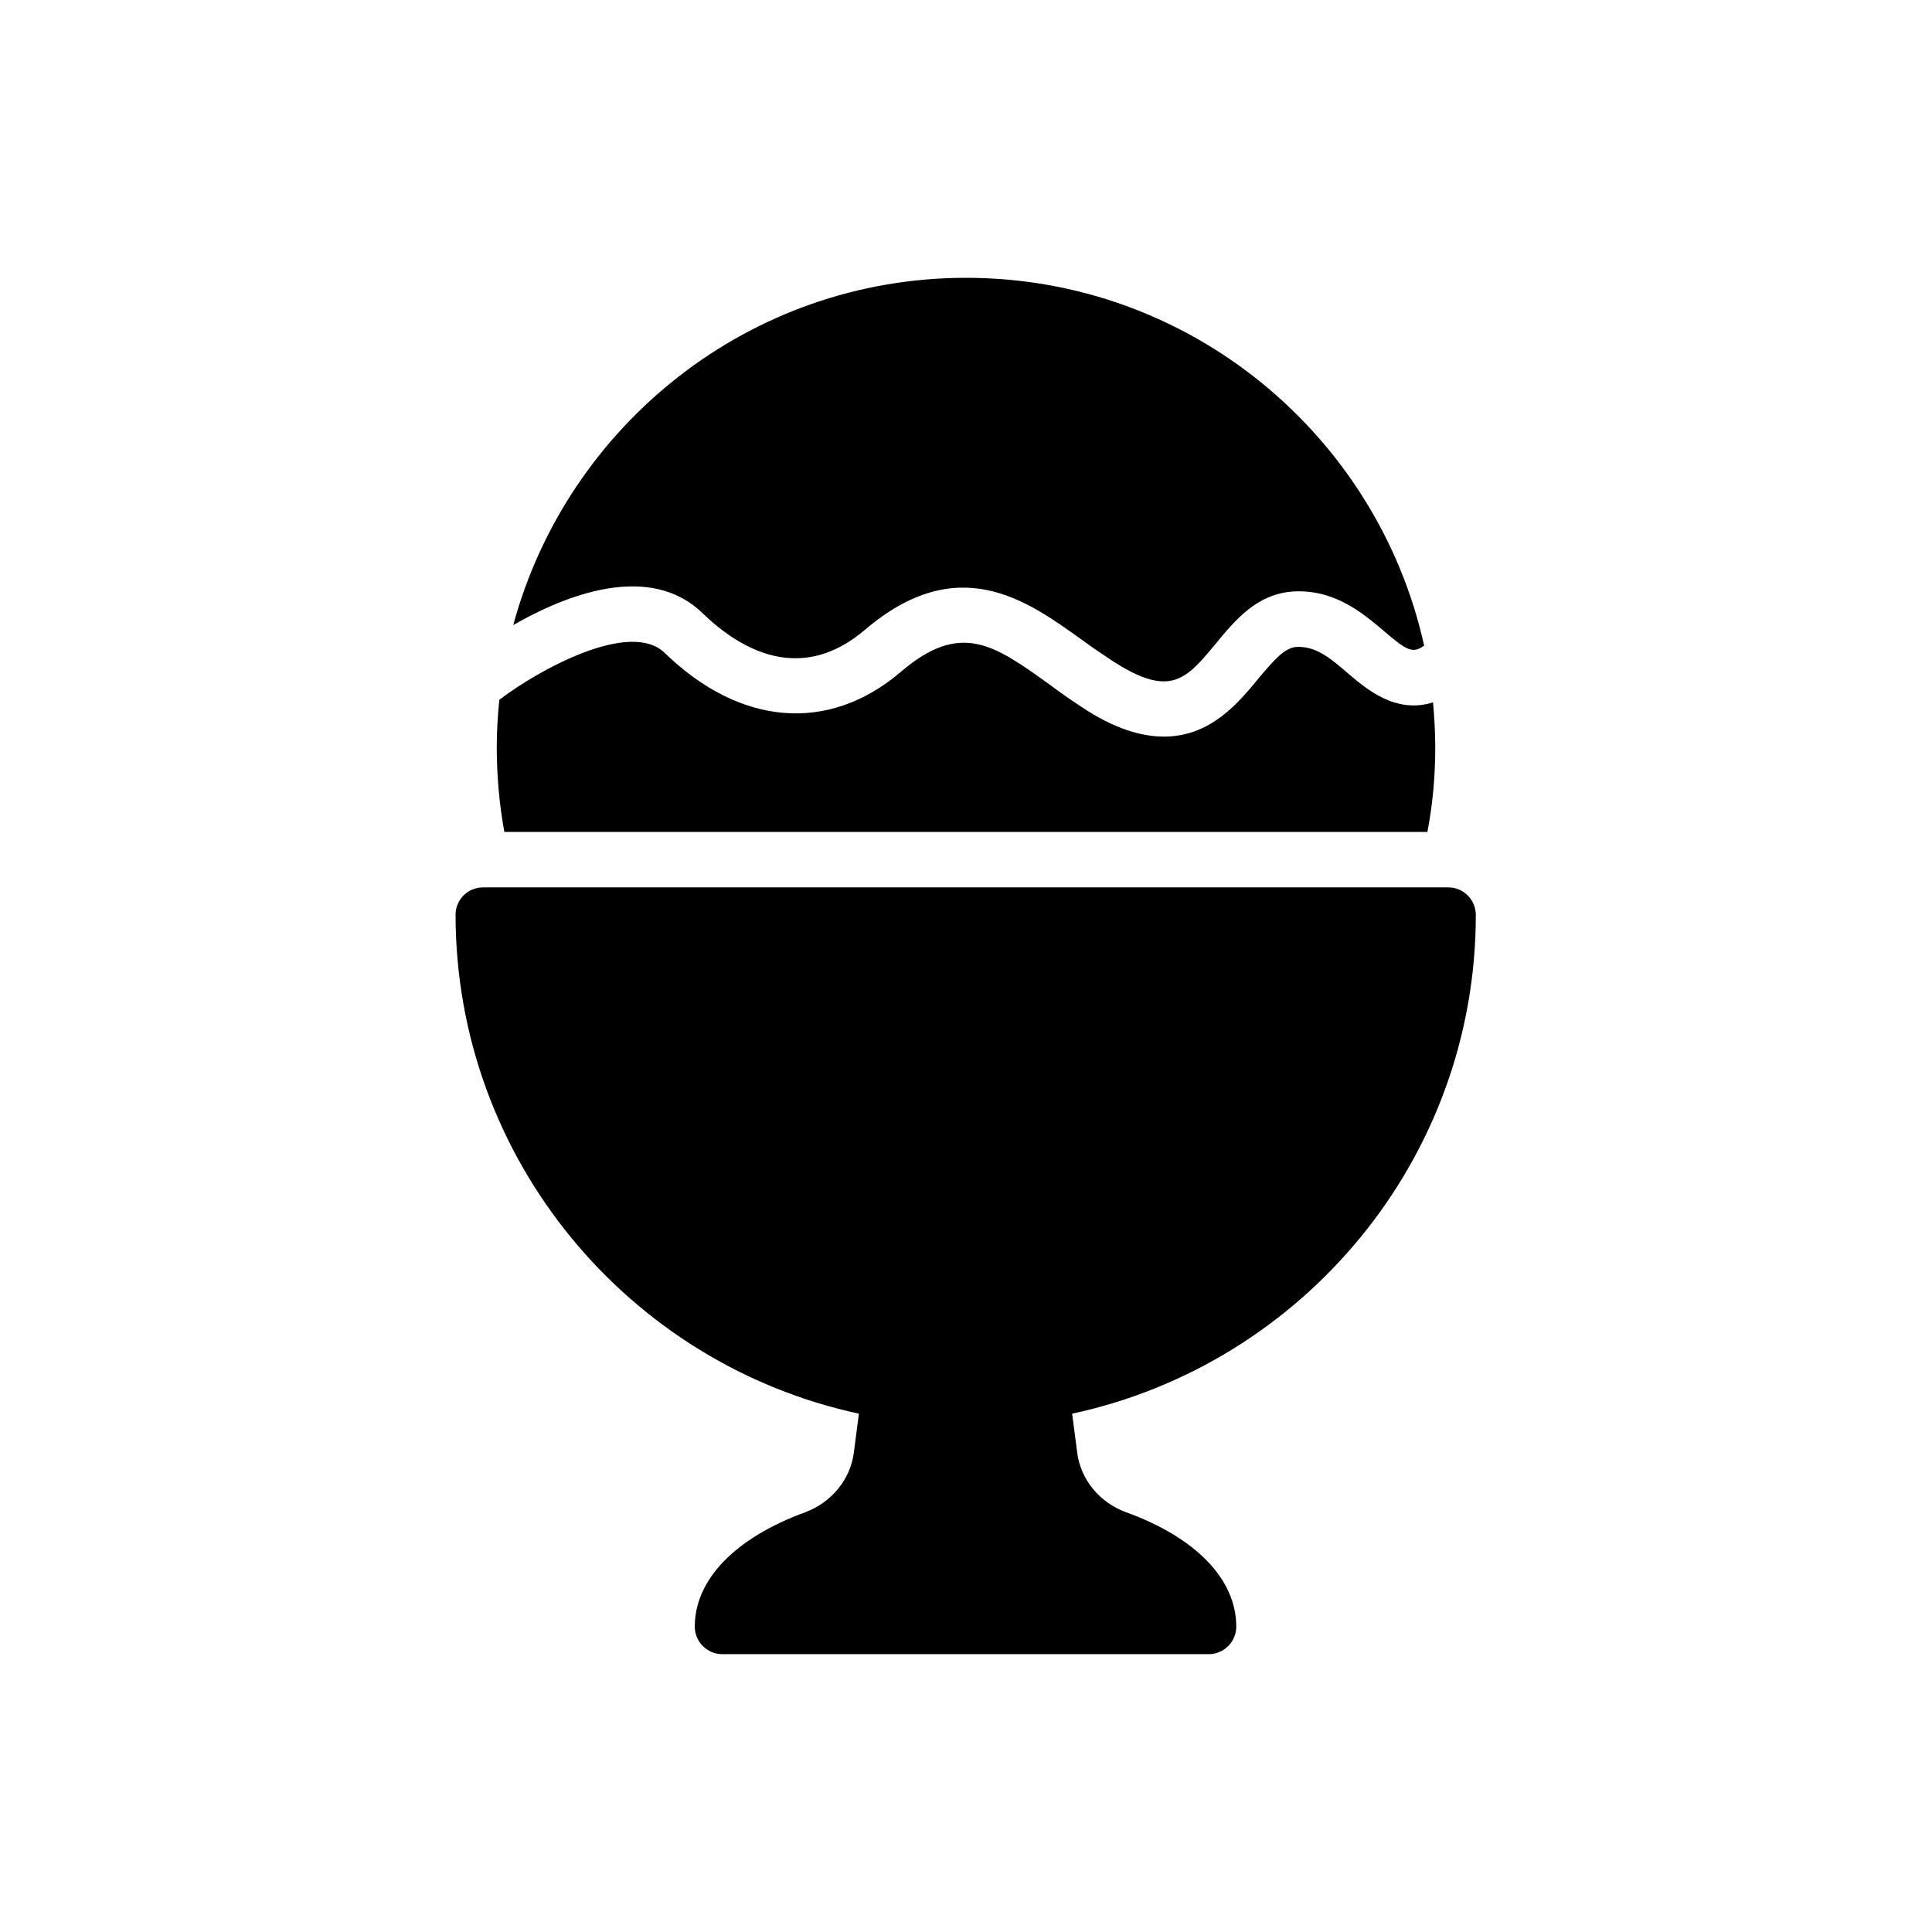 <?xml version="1.0" encoding="UTF-8"?>
<!-- Uploaded to: ICON Repo, www.svgrepo.com, Generator: ICON Repo Mixer Tools -->
<svg fill="#000000" width="800px" height="800px" version="1.1" viewBox="144 144 512 512" xmlns="http://www.w3.org/2000/svg">
 <g>
  <path d="m371.62 518.64-1.344 10.328c-0.922 7.055-5.793 13.098-12.848 15.785-18.641 6.801-29.305 17.887-29.305 30.312 0 4.031 3.273 7.305 7.305 7.305h128.89c4.031 0 7.305-3.273 7.305-7.305 0-12.512-10.664-23.594-29.223-30.312-7.055-2.602-12.008-8.648-12.93-15.785l-1.344-10.328c61.043-13.098 106.98-67.344 106.98-132.17 0-4.031-3.273-7.305-7.305-7.305l-255.77 0.004c-4.113 0-7.305 3.273-7.305 7.305 0.082 64.824 45.93 119.07 106.89 132.16z"/>
  <path d="m522.26 364.56c1.426-7.391 2.098-14.863 2.098-22.504 0-4.031-0.25-8.062-0.586-11.922-9.91 3.106-17.551-3.441-22.586-7.727-5.207-4.535-8.734-7.137-13.52-6.969-3.191 0.168-5.961 3.359-10.328 8.566-5.121 6.215-12.512 15.199-24.855 15.199-6.047 0-13.266-2.098-21.914-7.894-2.938-1.93-5.711-3.863-8.398-5.879-14.695-10.578-23.594-16.961-39.465-3.359-19.145 16.289-42.57 14.359-62.641-5.121-9.152-8.734-33.336 4.535-43.746 12.512-0.418 4.199-0.672 8.312-0.672 12.512 0 7.559 0.672 15.199 2.016 22.504h244.6z"/>
  <path d="m330.14 306.46c10.328 9.992 26.199 18.809 43.074 4.449 24.688-20.992 42.824-7.894 57.434 2.602 2.519 1.848 5.207 3.695 7.894 5.457 15.617 10.242 19.816 5.039 27.625-4.367 5.121-6.215 10.914-13.266 20.656-13.855 10.914-0.586 18.391 5.793 23.848 10.41 6.129 5.289 7.727 6.129 10.746 3.945-12.34-55.66-61.965-97.477-121.41-97.477-57.352 0-105.63 39.047-119.99 92.027 14.023-8.062 36.105-16.711 50.129-3.191z"/>
 </g>
</svg>